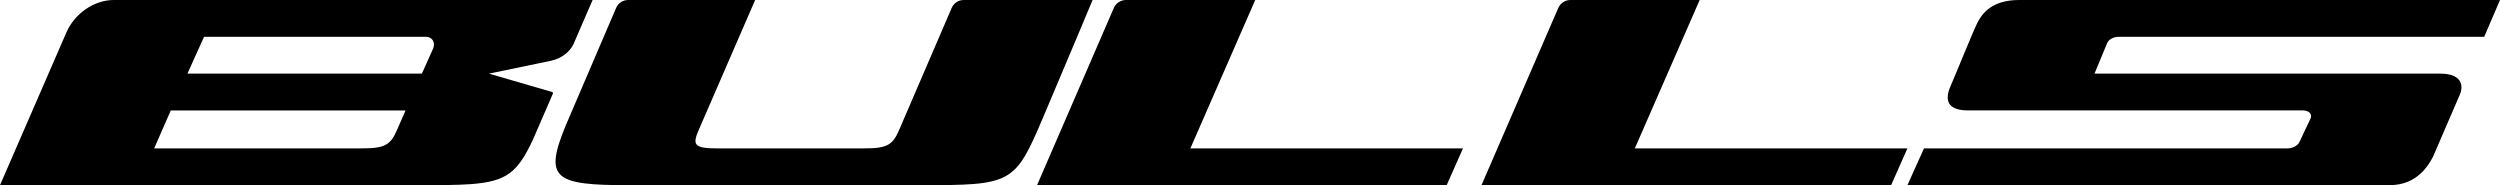 <svg xmlns="http://www.w3.org/2000/svg" width="135" height="10" viewBox="0 0 135 10">
  <path d="M67.782,0 L64.28,8.013 L79,8.013 L78.12,10 L56,10 L60.146,0.432 C60.26,0.17 60.517,0 60.801,0 L60.801,0 L67.782,0 Z M40.778,0 C40.778,0 38.09,6.186 37.735,7.008 C37.378,7.829 37.478,8.014 38.754,8.014 L38.754,8.014 L46.694,8.012 C47.921,8.015 48.209,7.81 48.548,7.031 C48.737,6.595 50.762,1.89 51.39,0.43 C51.502,0.168 51.756,0 52.035,0 L52.035,0 L59,0 C59,0 57.868,2.714 56.332,6.33 C54.795,9.947 54.653,10 49.657,10 L49.657,10 L33.957,10 C29.948,10 29.366,9.657 30.533,6.815 L30.533,6.815 L33.269,0.431 C33.382,0.169 33.635,0 33.915,0 L33.915,0 Z M135,0 L134.147,1.988 L114.399,1.988 C114.124,1.988 113.863,2.135 113.784,2.333 L113.784,2.333 L113.103,3.976 L131.766,3.976 C133.172,3.976 132.936,4.873 132.846,5.074 L132.846,5.074 L131.396,8.436 C131.152,8.913 130.533,9.998 129.045,9.998 L129.045,9.998 L103,10 L103.896,8.013 L123.522,8.013 C123.818,8.013 124.1,7.854 124.184,7.64 L124.184,7.64 L124.779,6.378 C124.867,6.16 124.674,5.963 124.372,5.963 L124.372,5.963 L106.279,5.963 C104.897,5.963 105.118,5.115 105.343,4.618 C105.566,4.121 106.537,1.707 106.779,1.228 C107.022,0.751 107.544,0 109.033,0 L109.033,0 L135,0 Z M32,0 L30.968,2.384 C30.793,2.749 30.399,3.135 29.765,3.278 L29.765,3.278 L26.407,3.976 L29.821,4.969 C29.856,4.987 29.868,5.03 29.85,5.071 C29.38,6.163 28.87,7.343 28.787,7.522 C27.955,9.303 27.376,9.804 25.399,9.945 C24.671,9.996 23.756,10 22.566,10 C22.505,10 22.442,10 22.378,10 L0,9.999 L3.582,1.759 C4.031,0.726 5.087,0 6.141,0 L6.141,0 L32,0 Z M91.782,0 L88.28,8.013 L103,8.013 L102.12,10 L80,10 L84.146,0.432 C84.26,0.17 84.517,0 84.801,0 L84.801,0 L91.782,0 Z M21.9,5.964 L9.222,5.964 L8.325,8.013 L19.56,8.012 C20.8,8.015 21.091,7.81 21.434,7.03 C21.533,6.805 21.354,7.213 21.9,5.964 L21.9,5.964 Z M23.011,1.988 L11.019,1.988 C10.923,2.208 10.121,3.976 10.121,3.976 L10.121,3.976 L22.781,3.976 C22.781,3.976 23.18,3.091 23.384,2.635 C23.53,2.307 23.346,1.988 23.011,1.988 L23.011,1.988 Z"/>
</svg>

